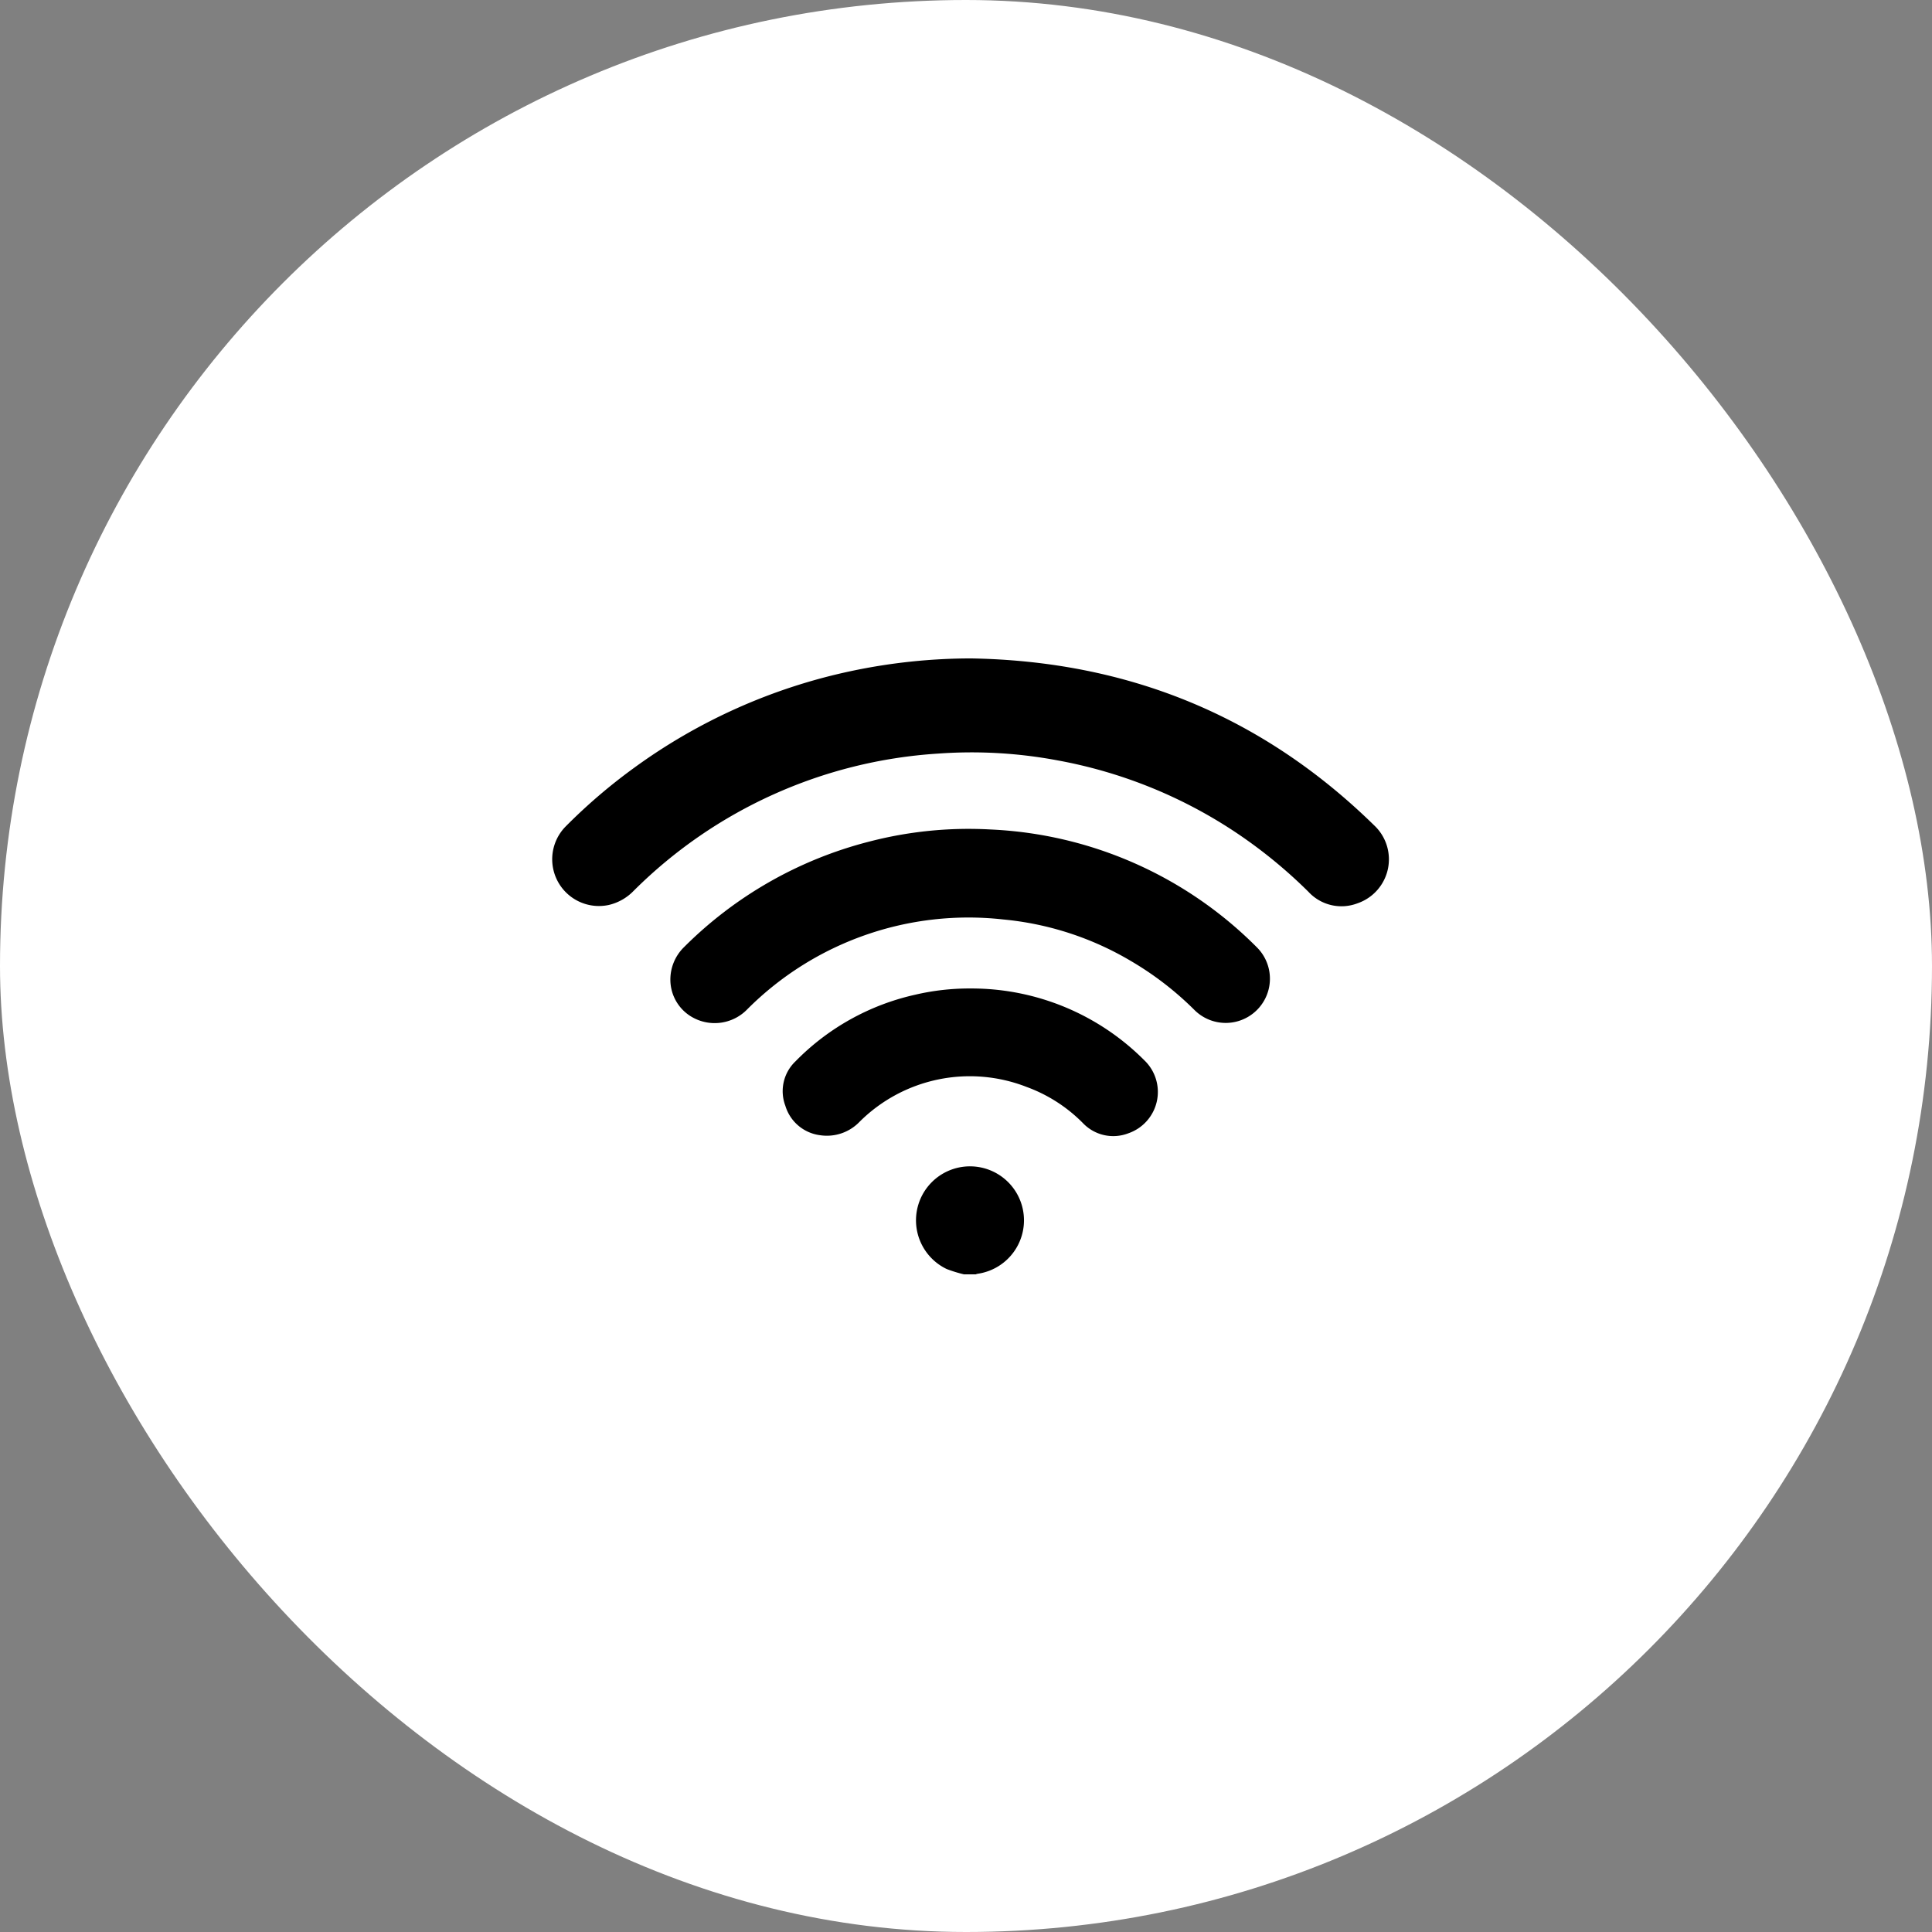 <svg xmlns="http://www.w3.org/2000/svg" width="178" height="178" viewBox="0 0 178 178">
  <rect x="0" y="0" width="178" height="178" fill="#808080" stroke="none"/>
  <g id="Group_87" data-name="Group 87" transform="translate(-5517 -3112)">
    <g id="Group_70" data-name="Group 70" transform="translate(4385 1805)">
      <rect id="Rectangle_72" data-name="Rectangle 72" width="178" height="178" rx="89" transform="translate(1132 1307)" fill="#fff"/>
    </g>
    <g id="Group_86" data-name="Group 86" transform="translate(5433.64 3007.478)">
      <path id="Path_176" data-name="Path 176" d="M250.756,331.725a12.322,12.322,0,0,1-1.6-.494,4.974,4.974,0,1,1,2.85.442,1.152,1.152,0,0,0-.168.052Z" transform="translate(-78.583 -109.794)"/>
      <path id="Path_177" data-name="Path 177" d="M172.791,165.183c14.41.237,26.845,5.264,37.172,15.379a4.284,4.284,0,0,1-1.531,7.183,4.136,4.136,0,0,1-4.516-1.053,45,45,0,0,0-7.053-5.71,43.774,43.774,0,0,0-16.044-6.4,42.863,42.863,0,0,0-11.029-.63A43.617,43.617,0,0,0,141.737,186.6a4.646,4.646,0,0,1-2.294,1.3,4.306,4.306,0,0,1-3.974-7.227,51.322,51.322,0,0,1,6.3-5.4,52.376,52.376,0,0,1,19.93-8.907A53.571,53.571,0,0,1,172.791,165.183Z"/>
      <path id="Path_178" data-name="Path 178" d="M170.685,231.689a4.178,4.178,0,0,1,1.264-3.059,37.119,37.119,0,0,1,16.989-9.7,36.4,36.4,0,0,1,11.245-1.134,36.908,36.908,0,0,1,24.528,10.848,4.074,4.074,0,1,1-5.724,5.8,29.153,29.153,0,0,0-5.87-4.529,28.189,28.189,0,0,0-11.748-3.827,28.789,28.789,0,0,0-23.572,8.248,4.181,4.181,0,0,1-4.914.851A3.976,3.976,0,0,1,170.685,231.689Z" transform="translate(-25.562 -36.852)"/>
      <path id="Path_179" data-name="Path 179" d="M222.654,266.969a22.477,22.477,0,0,1,16.012,6.617,4.031,4.031,0,0,1-1.471,6.724,3.855,3.855,0,0,1-4.174-.924,14.076,14.076,0,0,0-5.2-3.345,14.389,14.389,0,0,0-15.369,3.187,4.173,4.173,0,0,1-3.662,1.26,3.849,3.849,0,0,1-3.2-2.717,3.793,3.793,0,0,1,.935-4.089,22.181,22.181,0,0,1,11.049-6.143A21.9,21.9,0,0,1,222.654,266.969Z" transform="translate(-49.875 -71.376)"/>
    </g>
  </g>
</svg>
